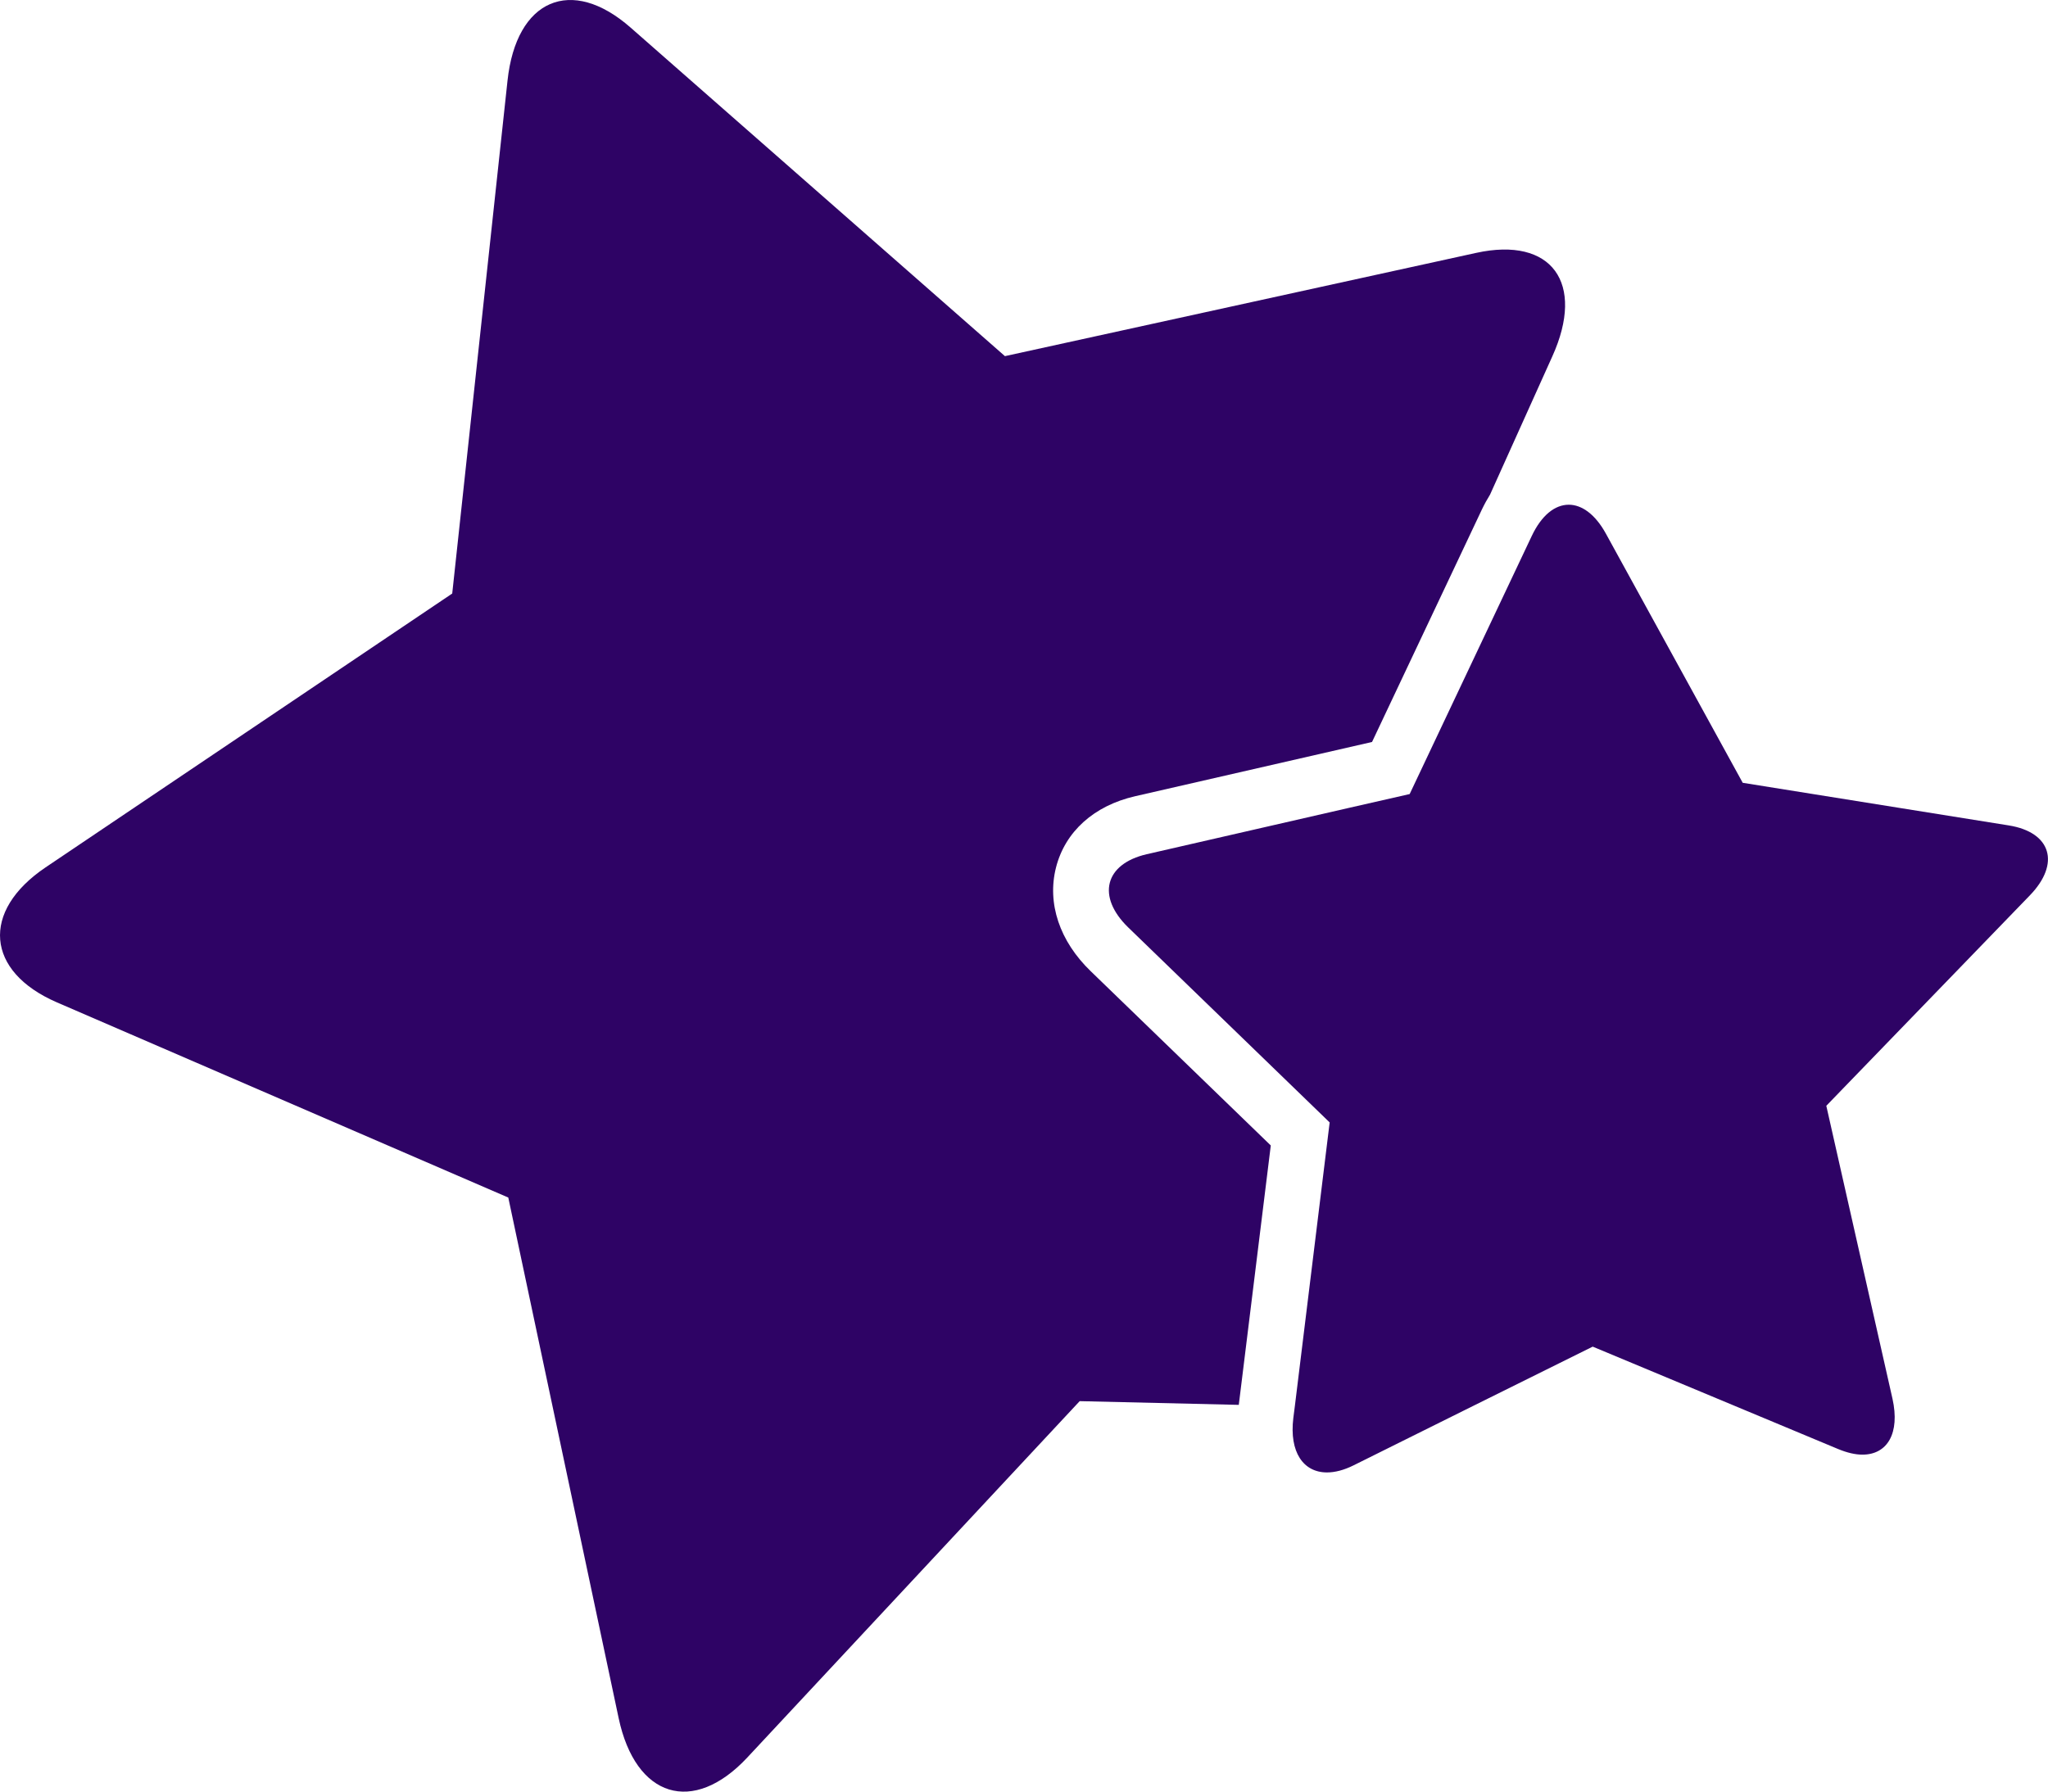<svg width="16" height="14" viewBox="0 0 16 14" fill="none" xmlns="http://www.w3.org/2000/svg">
<path d="M4.833 13.425C4.965 14.049 5.416 14.187 5.839 13.733L8.435 10.949L9.678 10.978L9.928 8.951L8.522 7.59C8.278 7.355 8.179 7.059 8.25 6.779C8.321 6.499 8.546 6.296 8.868 6.222L10.719 5.798L11.577 3.982C11.597 3.94 11.618 3.902 11.641 3.865L12.127 2.786C12.388 2.21 12.122 1.847 11.533 1.976L7.851 2.783L4.927 0.216C4.464 -0.191 4.033 -0.006 3.965 0.63L3.533 4.638L0.356 6.778C-0.151 7.12 -0.112 7.592 0.445 7.833L3.971 9.358L4.833 13.425Z" fill="#2E0365"/>
<path d="M15.693 6.45L13.615 6.117L12.546 4.17C12.463 4.019 12.358 3.944 12.256 3.944C12.148 3.944 12.043 4.026 11.966 4.19L11.013 6.205L10.534 6.314L8.959 6.675C8.63 6.751 8.566 7.006 8.814 7.247L10.388 8.771L10.116 10.988L10.104 11.082C10.072 11.347 10.182 11.506 10.367 11.506C10.429 11.506 10.5 11.488 10.576 11.45L11.445 11.018L12.443 10.523L12.75 10.651L14.36 11.323C14.43 11.352 14.494 11.367 14.55 11.367C14.745 11.367 14.845 11.2 14.785 10.93L14.268 8.641L15.858 6.997C16.099 6.748 16.025 6.503 15.693 6.45Z" fill="#2E0365"/>
</svg>
